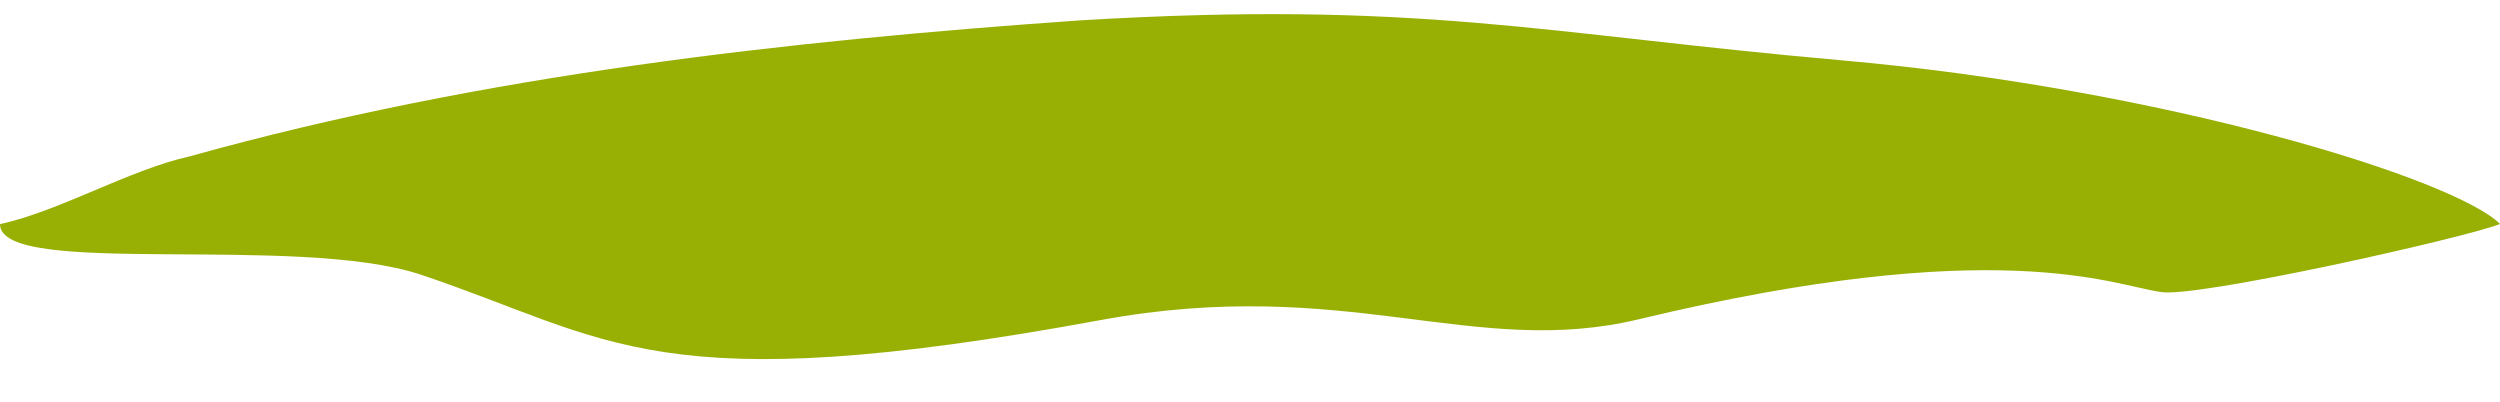 <?xml version="1.0" encoding="UTF-8" standalone="no"?><svg xmlns="http://www.w3.org/2000/svg" xmlns:xlink="http://www.w3.org/1999/xlink" data-name="Layer 1" fill="#000000" height="162.2" preserveAspectRatio="xMidYMid meet" version="1" viewBox="0.0 -5.7 1008.0 162.2" width="1008" zoomAndPan="magnify"><g id="change1_1"><path d="M0,84.68c0,21.92,119.72,3.63,169.83,20.42,77,25.84,94.17,51.37,273.91,18.26C542.86,105.1,594,139.09,660.88,123c144.56-34.7,191-13.7,210.16-11,13.7,2.75,123.26-21.91,137-27.39C989.34,66.16,871.94,30,742.43,18.61,622,8,572.48-5.71,435.52,2.51c-117.78,8.22-241,21.91-358.83,54.78C52,62.77,24.65,79.21,0,84.68Z" fill="#98b003" fill-rule="evenodd"/></g></svg>